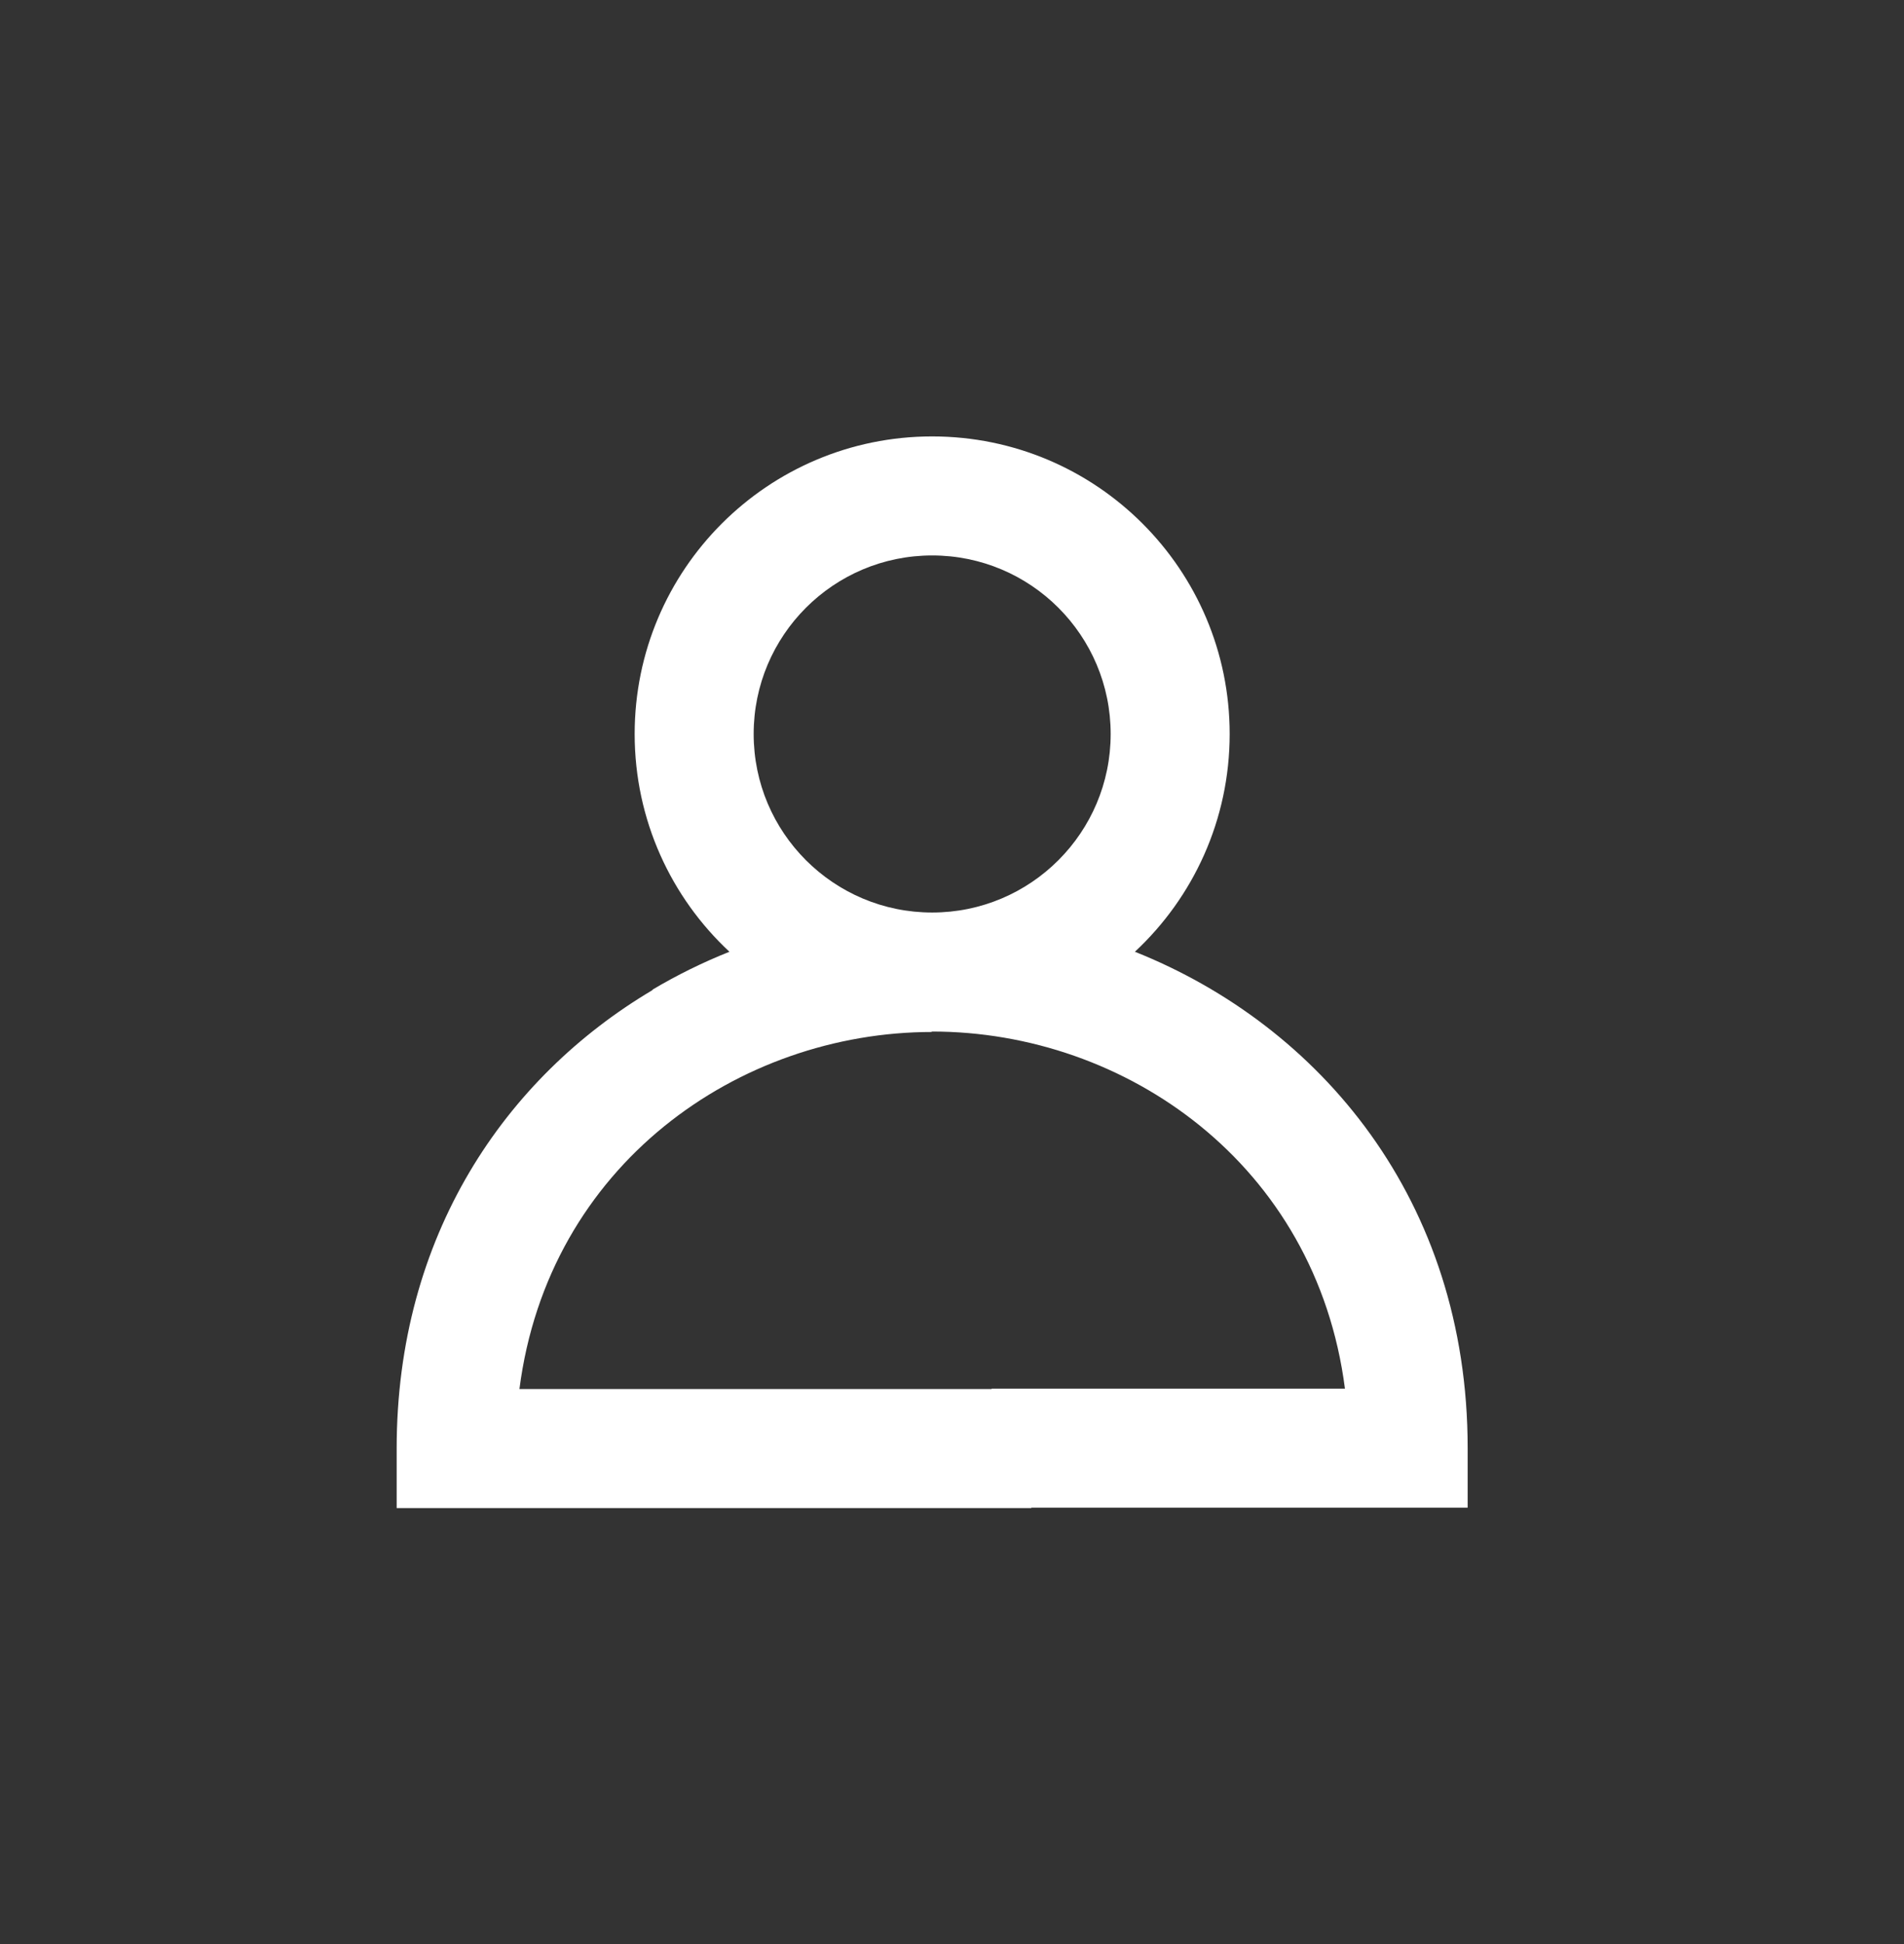 <?xml version="1.0" encoding="UTF-8"?> <svg xmlns="http://www.w3.org/2000/svg" width="48" height="49" viewBox="0 0 48 49" fill="none"><rect x="0" y="0" width="48" height="49" fill="#333333" stroke="none"/> <path fill-rule="evenodd" clip-rule="evenodd" d="M33.906 35C33.179 29.351 28.38 26 23.5 26C23.491 26 23.482 26 23.473 26L23.5 26.011C18.62 26.011 13.821 29.361 13.095 35.011H25V35H33.906ZM26 38H37V36.5C37 30.241 33.27 25.847 28.611 23.989C30.081 22.62 31 20.667 31 18.5C31 14.358 27.642 11 23.5 11C19.358 11 16 14.358 16 18.5C16 20.667 16.919 22.62 18.389 23.989C17.719 24.256 17.069 24.576 16.446 24.946L16.453 24.953C12.738 27.155 10 31.148 10 36.511V38.011H26V38ZM19 18.5C19 20.985 21.015 23 23.5 23C25.985 23 28 20.985 28 18.5C28 16.015 25.985 14 23.5 14C21.015 14 19 16.015 19 18.5Z" fill="white"></path> </svg> 